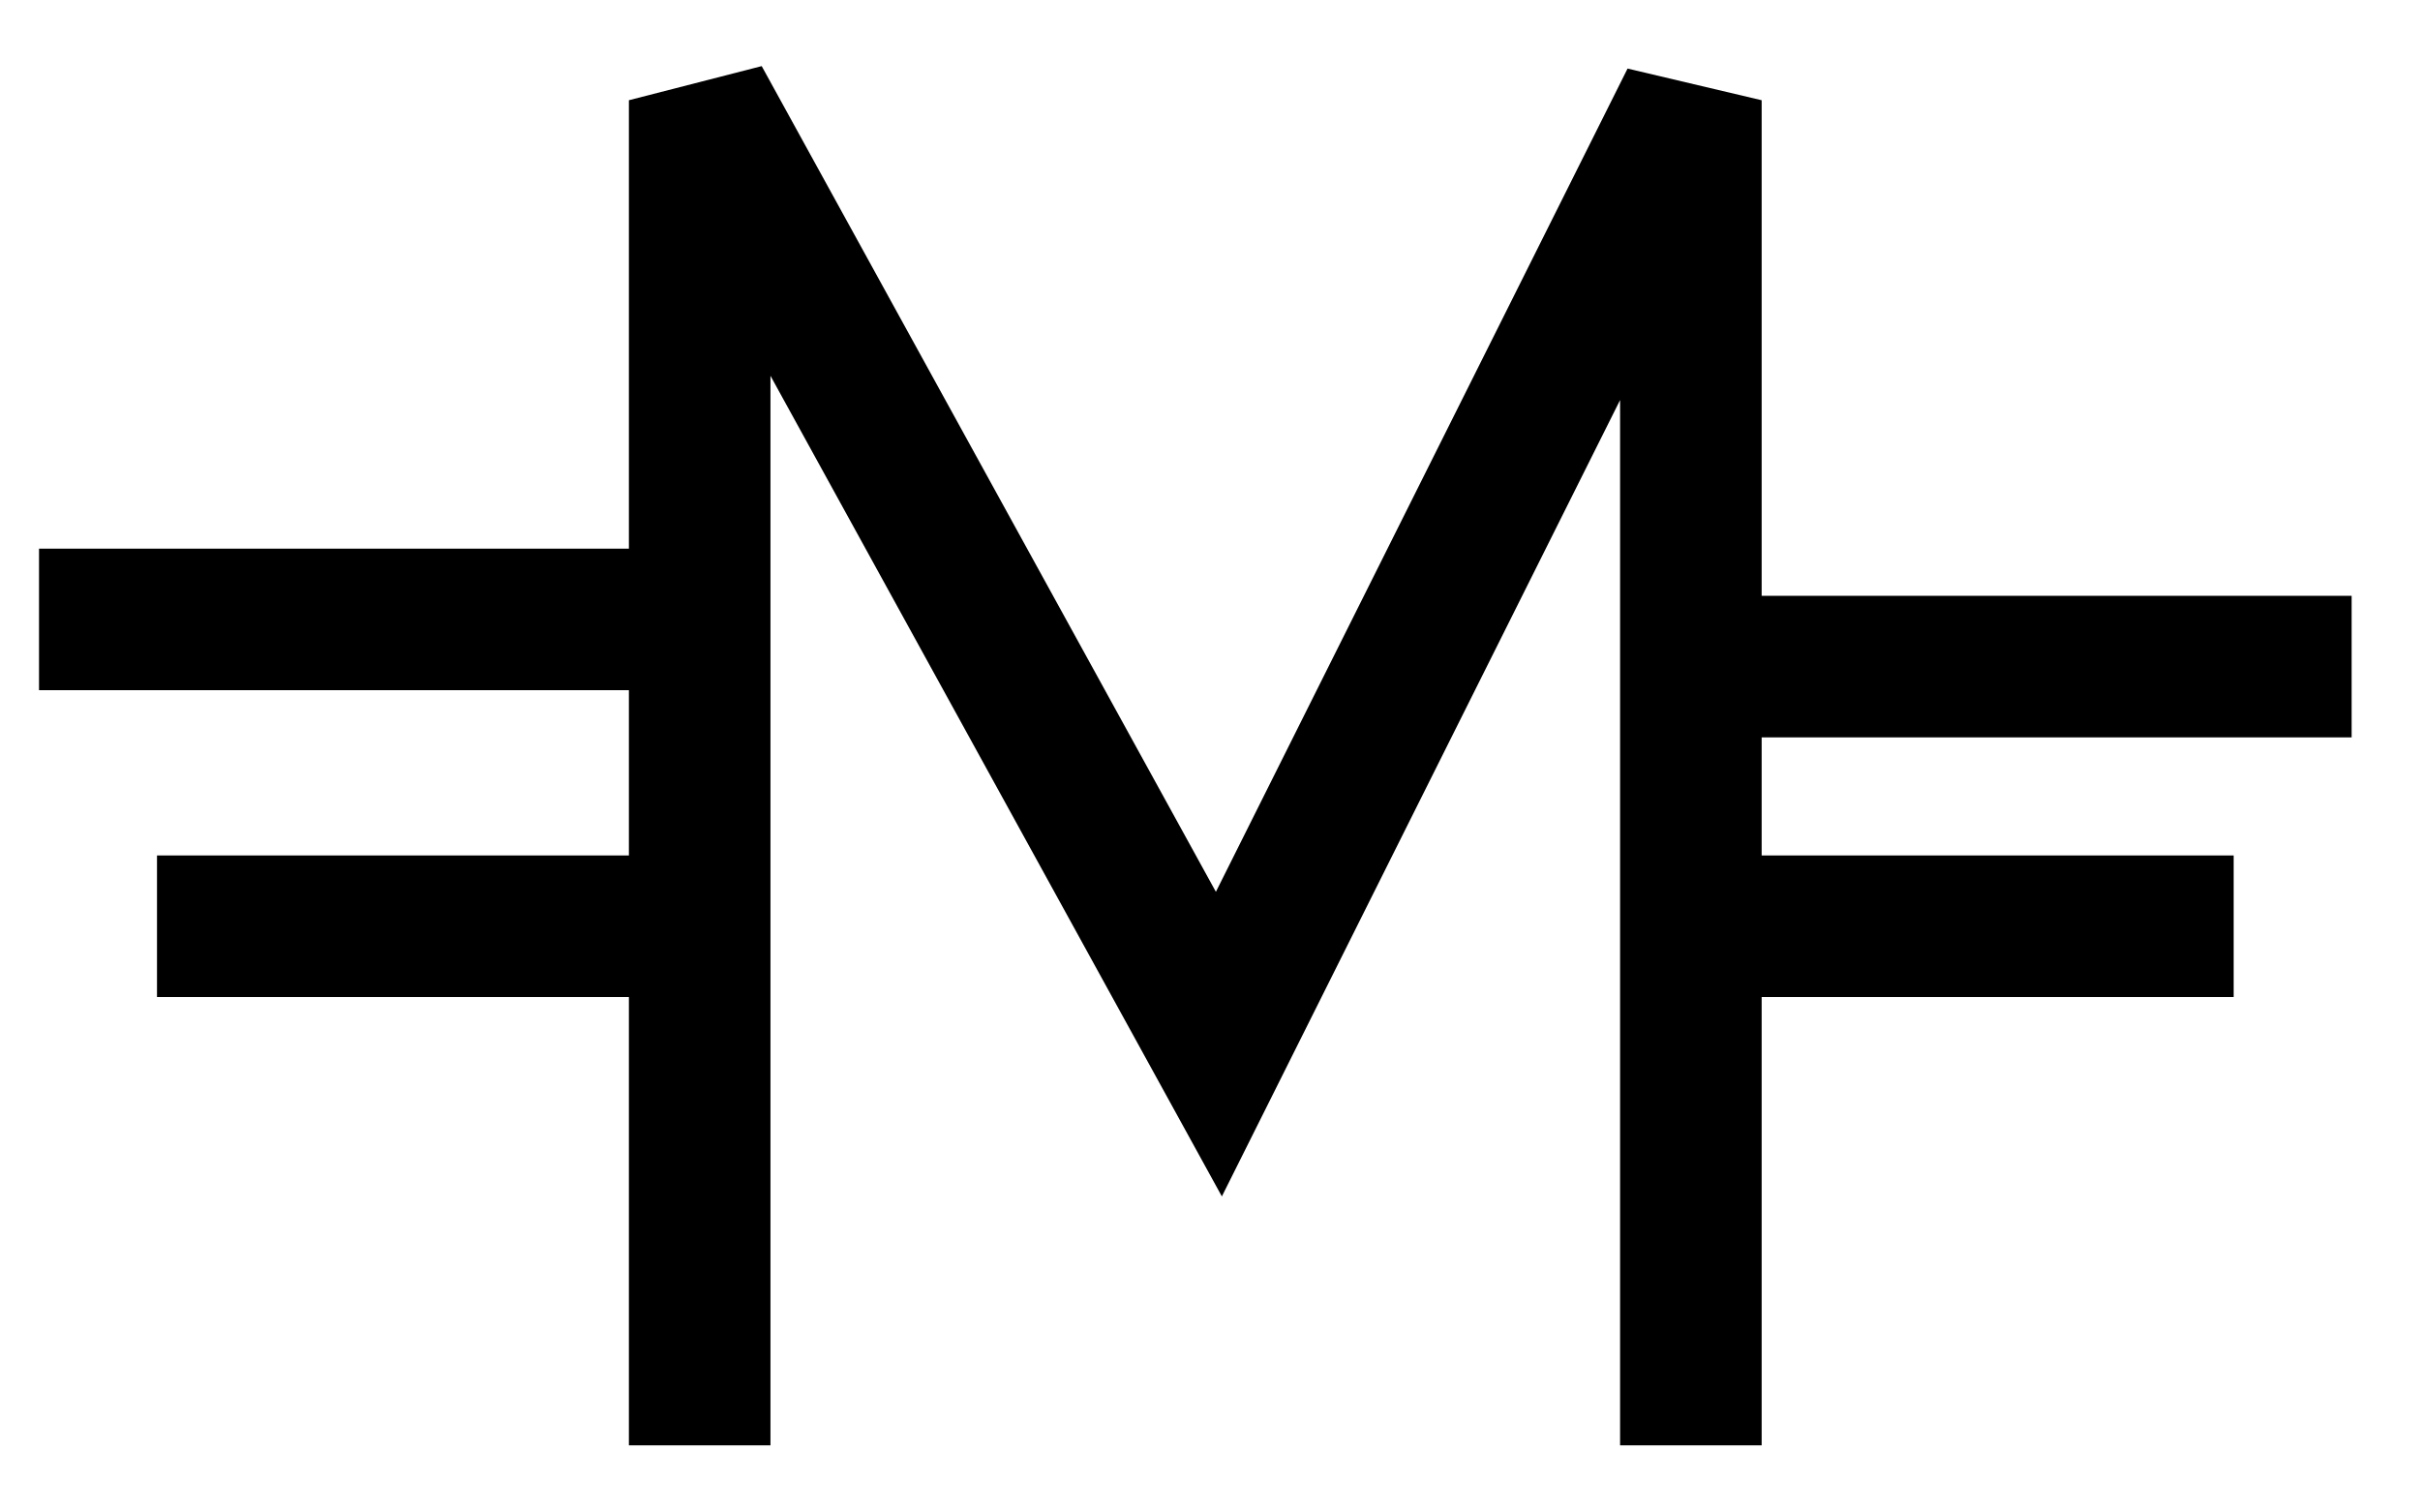 <svg width="24" height="15" viewBox="0 0 24 15" fill="none" xmlns="http://www.w3.org/2000/svg">
<path d="M6.939 14.334V6.143M16.769 14.334V0.994L12.088 10.355L6.939 0.994V6.143M0.387 6.143H6.939" stroke="black" stroke-width="1.404"/>
<path d="M1.557 9.186H7.174M23.322 6.611H17.237M22.152 9.186H17.237" stroke="black" stroke-width="1.404"/>
</svg>
